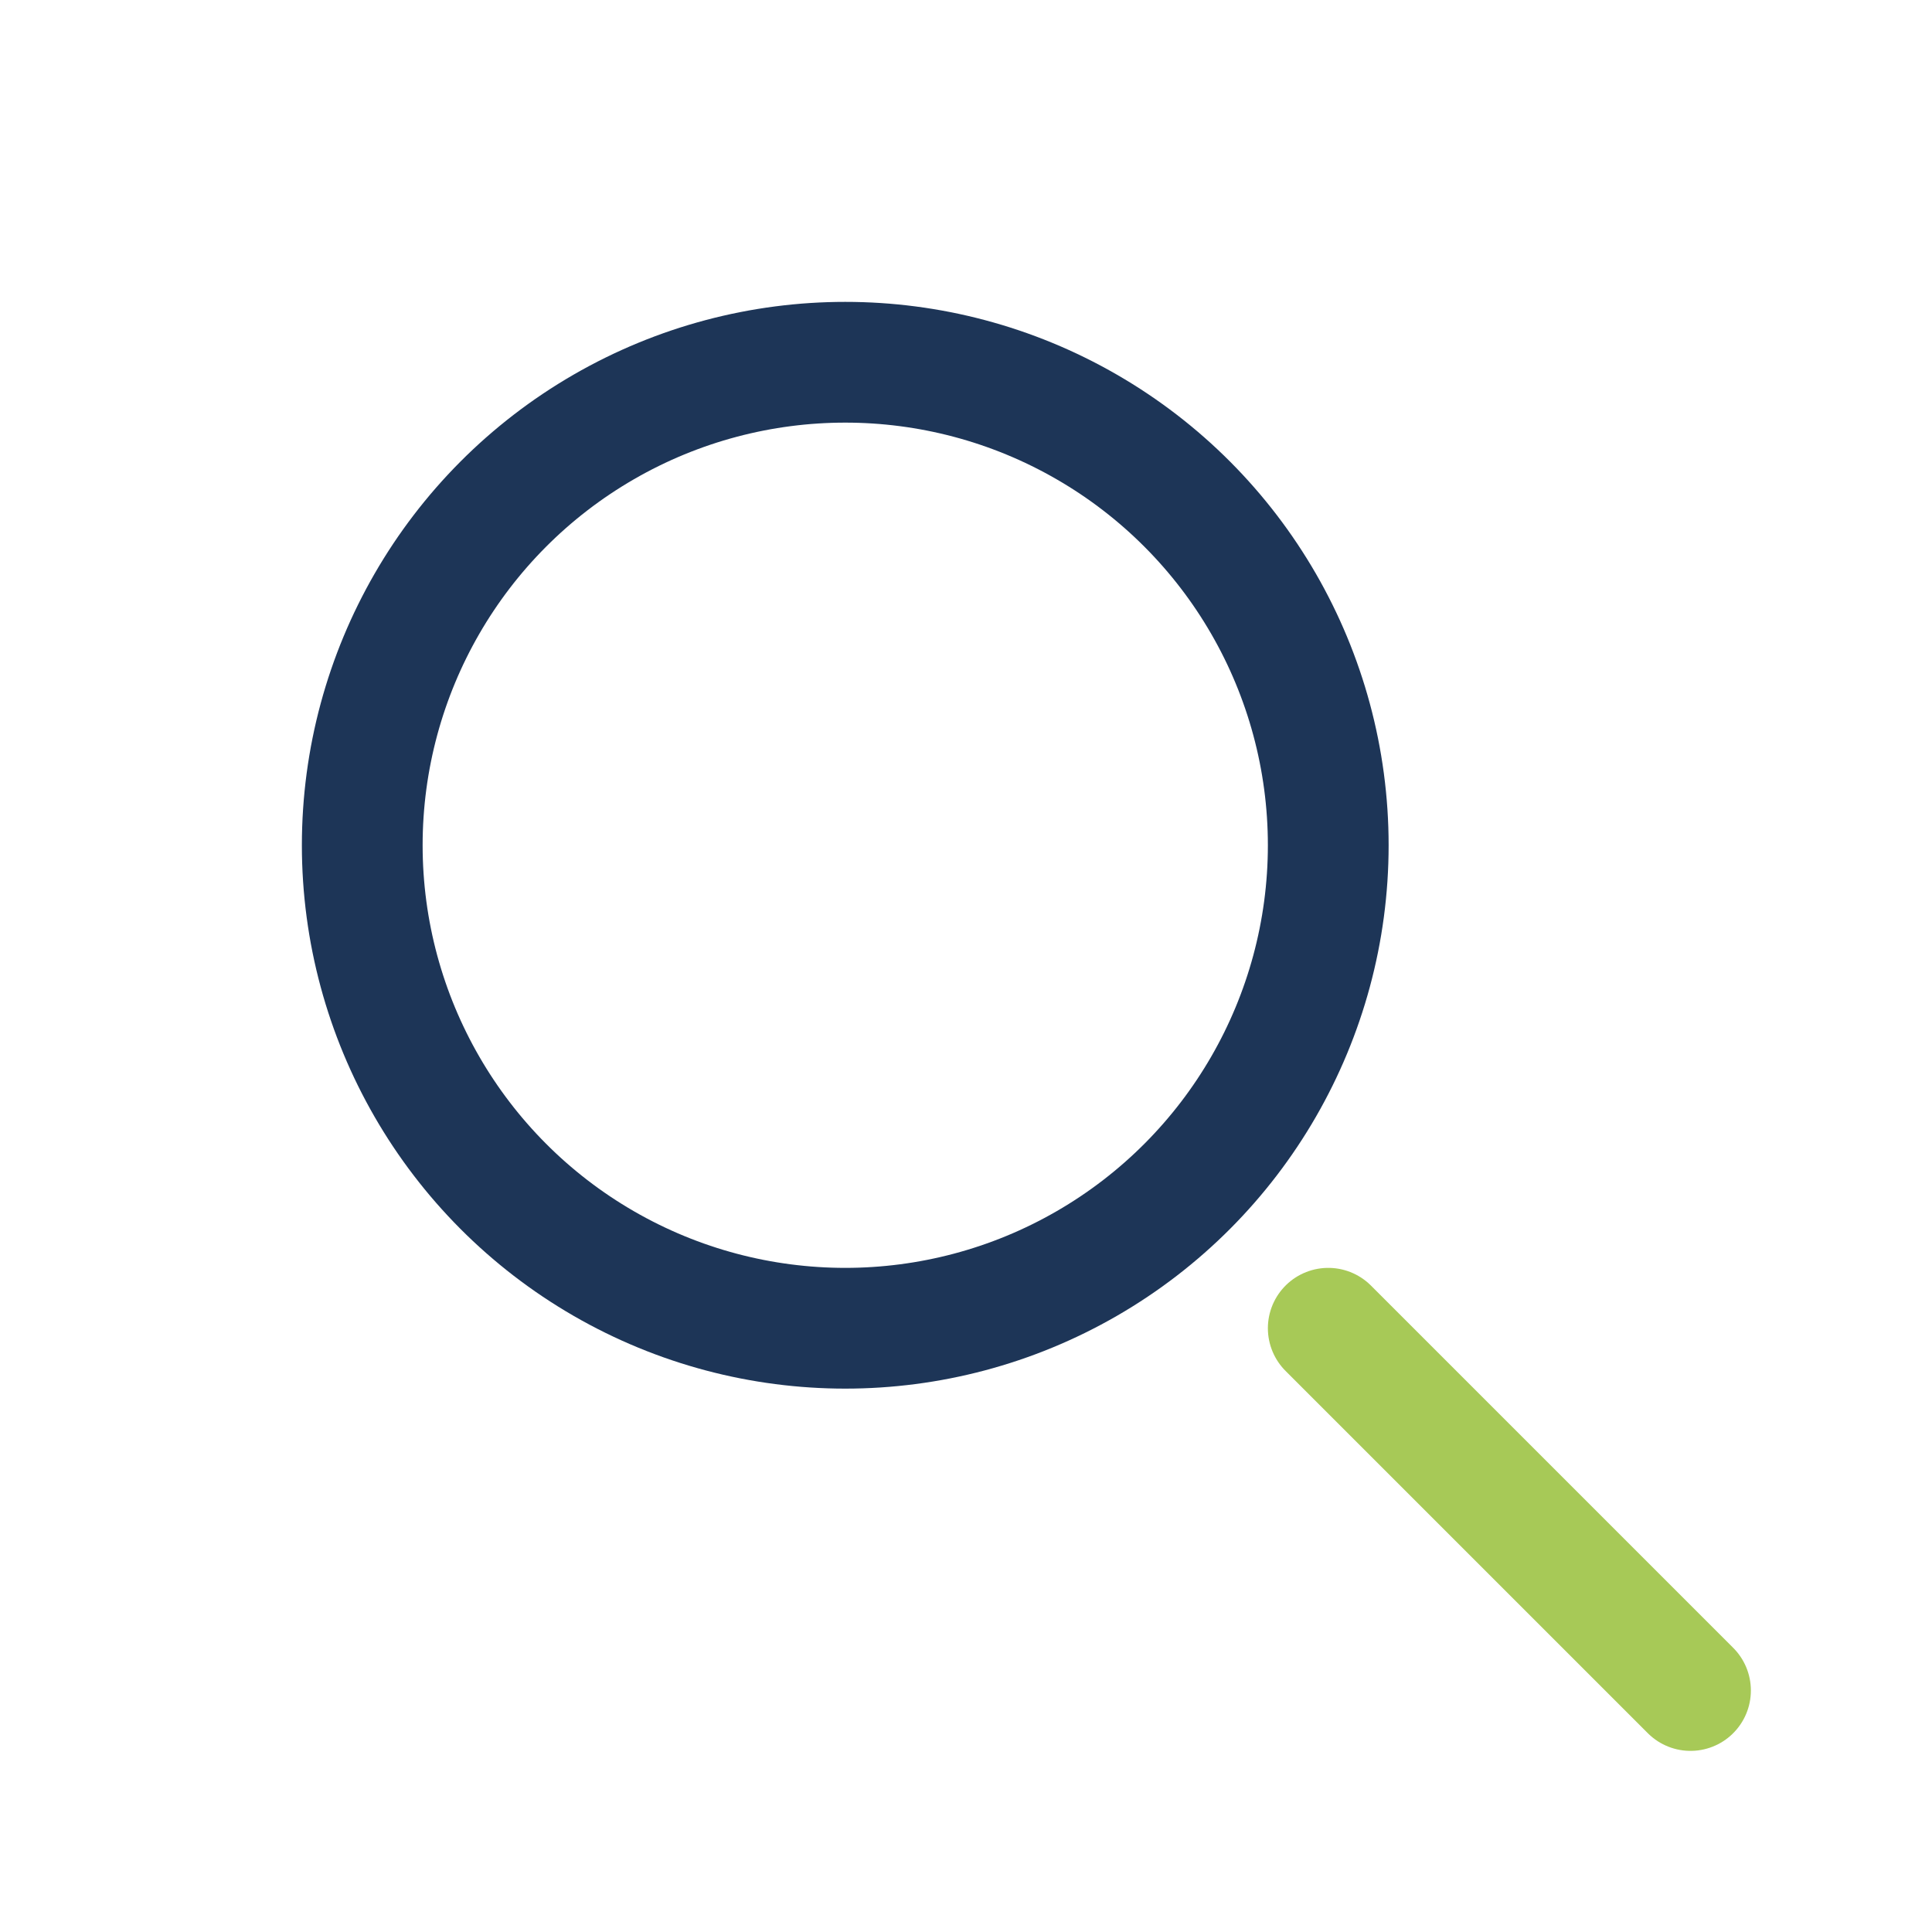 <?xml version="1.0" encoding="UTF-8"?>
<svg xmlns="http://www.w3.org/2000/svg" width="32" height="32" viewBox="0 0 32 32"><circle cx="14" cy="14" r="8" fill="none" stroke="#1D3557" stroke-width="2"/><line x1="22" y1="22" x2="28" y2="28" stroke="#A7C957" stroke-width="2" stroke-linecap="round"/></svg>